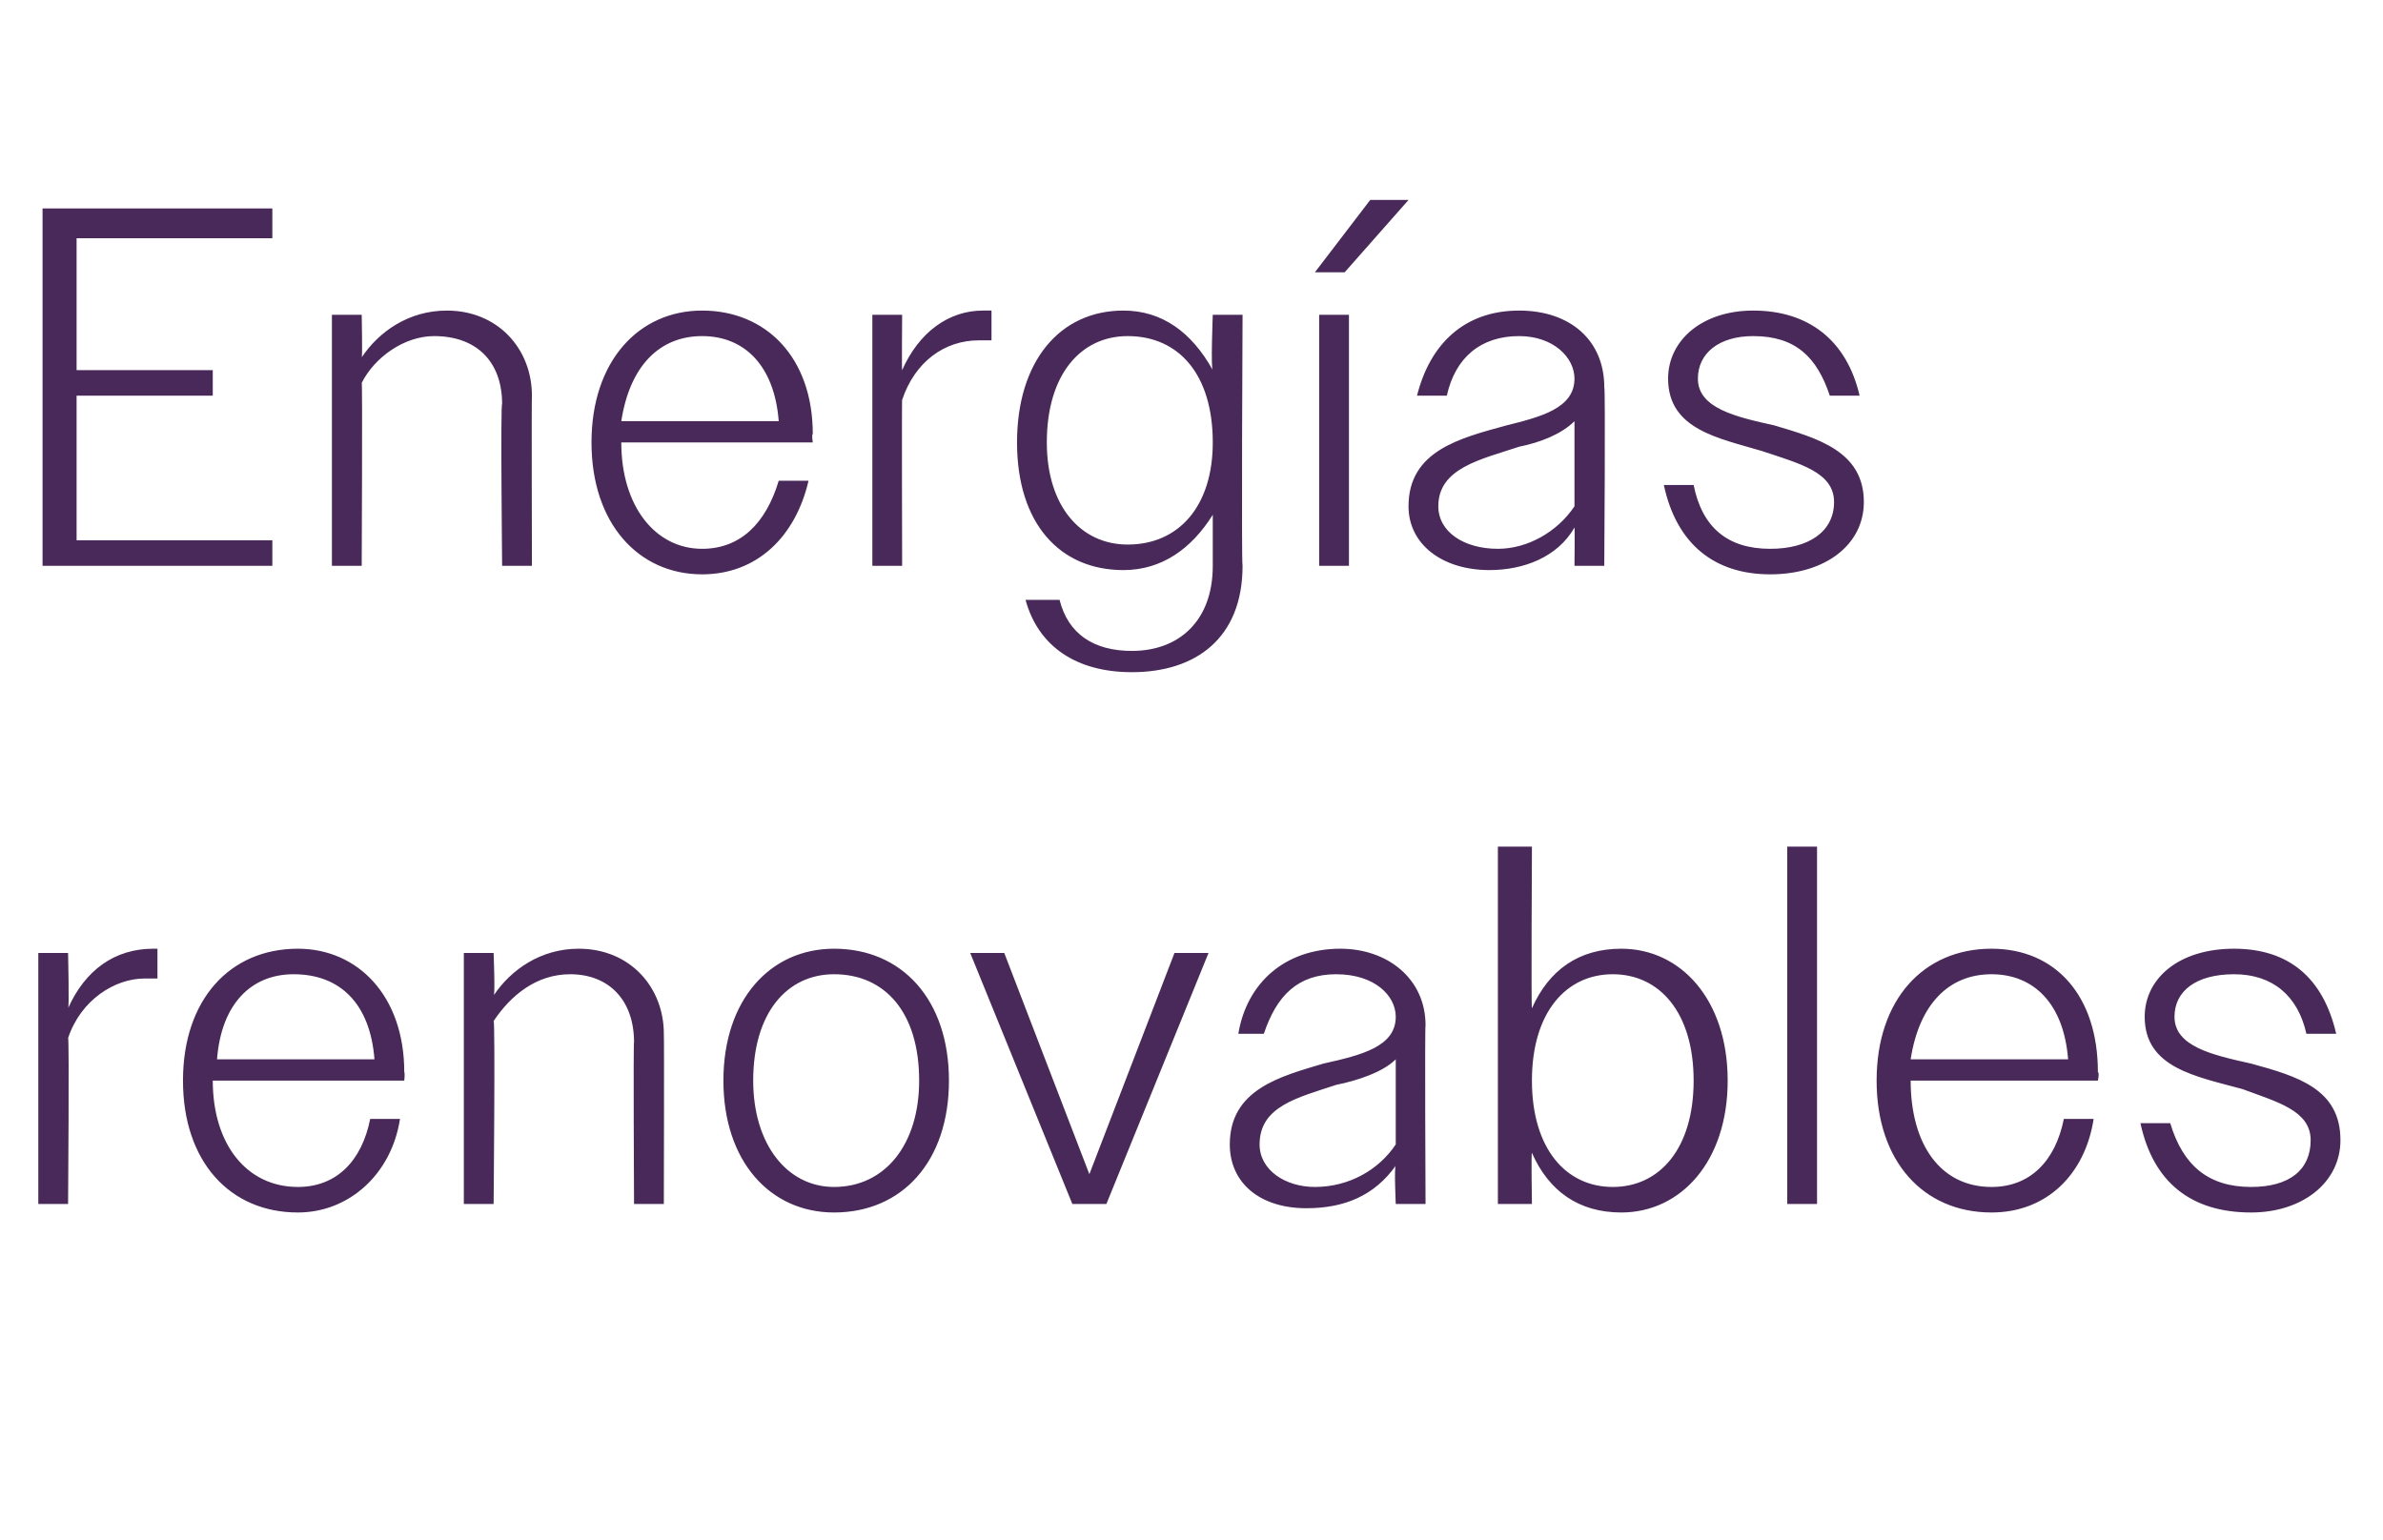 <?xml version="1.0" standalone="no"?><!DOCTYPE svg PUBLIC "-//W3C//DTD SVG 1.1//EN" "http://www.w3.org/Graphics/SVG/1.1/DTD/svg11.dtd"><svg xmlns="http://www.w3.org/2000/svg" version="1.1" width="56px" height="36.2px" viewBox="0 -1 56 36.2" style="top:-1px">  <desc>Energ as renovables</desc>  <defs/>  <g id="Polygon60313">    <path d="M 0.9 21.4 L 1.6 21.4 C 1.6 21.4 1.63 22.74 1.6 22.7 C 2 21.8 2.7 21.3 3.6 21.3 C 3.6 21.3 3.7 21.3 3.7 21.3 C 3.7 21.3 3.7 22 3.7 22 C 3.6 22 3.5 22 3.4 22 C 2.7 22 1.9 22.5 1.6 23.4 C 1.63 23.38 1.6 27.3 1.6 27.3 L 0.9 27.3 L 0.9 21.4 Z M 4.3 24.4 C 4.3 22.5 5.4 21.3 7 21.3 C 8.4 21.3 9.5 22.4 9.5 24.2 C 9.52 24.22 9.5 24.4 9.5 24.4 L 5 24.4 C 5 24.4 5.04 24.4 5 24.4 C 5 25.9 5.8 26.9 7 26.9 C 7.9 26.9 8.5 26.3 8.7 25.3 C 8.7 25.3 9.4 25.3 9.4 25.3 C 9.2 26.6 8.2 27.5 7 27.5 C 5.4 27.5 4.3 26.3 4.3 24.4 Z M 5.1 23.9 C 5.1 23.9 8.8 23.9 8.8 23.9 C 8.7 22.6 8 21.9 6.9 21.9 C 5.9 21.9 5.2 22.6 5.1 23.9 Z M 10.9 21.4 L 11.6 21.4 C 11.6 21.4 11.64 22.43 11.6 22.4 C 12 21.8 12.7 21.3 13.6 21.3 C 14.8 21.3 15.6 22.2 15.6 23.3 C 15.61 23.34 15.6 27.3 15.6 27.3 L 14.9 27.3 C 14.9 27.3 14.88 23.47 14.9 23.5 C 14.9 22.5 14.3 21.9 13.4 21.9 C 12.6 21.9 12 22.4 11.6 23 C 11.64 22.97 11.6 27.3 11.6 27.3 L 10.9 27.3 L 10.9 21.4 Z M 17 24.4 C 17 22.5 18.1 21.3 19.6 21.3 C 21.2 21.3 22.3 22.5 22.3 24.4 C 22.3 26.3 21.2 27.5 19.6 27.5 C 18.1 27.5 17 26.3 17 24.4 Z M 17.7 24.4 C 17.7 25.9 18.5 26.9 19.6 26.9 C 20.8 26.9 21.6 25.9 21.6 24.4 C 21.6 22.8 20.8 21.9 19.6 21.9 C 18.5 21.9 17.7 22.8 17.7 24.4 Z M 22.8 21.4 L 23.6 21.4 L 24.6 24 L 25.6 26.6 L 26.6 24 L 27.6 21.4 L 28.4 21.4 L 26 27.3 L 25.2 27.3 L 22.8 21.4 Z M 28.9 25.9 C 28.9 24.6 30.1 24.3 31.1 24 C 32 23.8 32.8 23.6 32.8 22.9 C 32.8 22.4 32.3 21.9 31.4 21.9 C 30.5 21.9 30 22.4 29.7 23.3 C 29.7 23.3 29.1 23.3 29.1 23.3 C 29.3 22.1 30.2 21.3 31.5 21.3 C 32.6 21.3 33.5 22 33.5 23.1 C 33.48 23.09 33.5 27.3 33.5 27.3 L 32.8 27.3 C 32.8 27.3 32.76 26.42 32.8 26.4 C 32.3 27.1 31.6 27.4 30.7 27.4 C 29.6 27.4 28.9 26.8 28.9 25.9 Z M 30.9 26.9 C 31.7 26.9 32.4 26.5 32.8 25.9 C 32.8 25.9 32.8 23.9 32.8 23.9 C 32.5 24.2 31.9 24.4 31.4 24.5 C 30.5 24.8 29.6 25 29.6 25.9 C 29.6 26.5 30.2 26.9 30.9 26.9 Z M 35.2 18.9 L 36 18.9 C 36 18.9 35.98 22.72 36 22.7 C 36.4 21.8 37.1 21.3 38.1 21.3 C 39.5 21.3 40.6 22.5 40.6 24.4 C 40.6 26.3 39.5 27.5 38.1 27.5 C 37.1 27.5 36.4 27 36 26.1 C 35.98 26.06 36 27.3 36 27.3 L 35.2 27.3 L 35.2 18.9 Z M 39.8 24.4 C 39.8 22.8 39 21.9 37.9 21.9 C 36.8 21.9 36 22.8 36 24.4 C 36 26 36.8 26.9 37.9 26.9 C 39 26.9 39.8 26 39.8 24.4 Z M 42 18.9 L 42.7 18.9 L 42.7 27.3 L 42 27.3 L 42 18.9 Z M 44.1 24.4 C 44.1 22.5 45.2 21.3 46.8 21.3 C 48.3 21.3 49.3 22.4 49.3 24.2 C 49.34 24.22 49.3 24.4 49.3 24.4 L 44.9 24.4 C 44.9 24.4 44.87 24.4 44.9 24.4 C 44.9 25.9 45.6 26.9 46.8 26.9 C 47.7 26.9 48.3 26.3 48.5 25.3 C 48.5 25.3 49.2 25.3 49.2 25.3 C 49 26.6 48.1 27.5 46.8 27.5 C 45.2 27.5 44.1 26.3 44.1 24.4 Z M 44.9 23.9 C 44.9 23.9 48.6 23.9 48.6 23.9 C 48.5 22.6 47.8 21.9 46.8 21.9 C 45.8 21.9 45.1 22.6 44.9 23.9 Z M 50.3 25.4 C 50.3 25.4 51 25.4 51 25.4 C 51.3 26.4 51.9 26.9 52.9 26.9 C 53.8 26.9 54.3 26.5 54.3 25.8 C 54.3 25.1 53.5 24.9 52.7 24.6 C 51.6 24.3 50.4 24.1 50.4 22.9 C 50.4 22 51.2 21.3 52.5 21.3 C 53.8 21.3 54.6 22 54.9 23.3 C 54.9 23.3 54.2 23.3 54.2 23.3 C 54 22.4 53.4 21.9 52.5 21.9 C 51.6 21.9 51.1 22.3 51.1 22.9 C 51.1 23.6 52 23.8 52.9 24 C 54 24.3 55 24.6 55 25.8 C 55 26.8 54.1 27.5 52.9 27.5 C 51.5 27.5 50.6 26.8 50.3 25.4 Z " stroke="none" fill="#492959"/>  </g>  <g id="Polygon60312">    <path d="M 1 3.9 L 6.4 3.9 L 6.4 4.6 L 1.8 4.6 L 1.8 7.7 L 5 7.7 L 5 8.3 L 1.8 8.3 L 1.8 11.7 L 6.4 11.7 L 6.4 12.3 L 1 12.3 L 1 3.9 Z M 7.8 6.4 L 8.5 6.4 C 8.5 6.4 8.52 7.43 8.5 7.4 C 8.9 6.8 9.6 6.3 10.5 6.3 C 11.7 6.3 12.5 7.2 12.5 8.3 C 12.49 8.34 12.5 12.3 12.5 12.3 L 11.8 12.3 C 11.8 12.3 11.76 8.47 11.8 8.5 C 11.8 7.5 11.2 6.9 10.2 6.9 C 9.5 6.9 8.8 7.4 8.5 8 C 8.52 7.97 8.5 12.3 8.5 12.3 L 7.8 12.3 L 7.8 6.4 Z M 13.9 9.4 C 13.9 7.5 15 6.3 16.5 6.3 C 18 6.3 19.1 7.4 19.1 9.2 C 19.07 9.22 19.1 9.4 19.1 9.4 L 14.6 9.4 C 14.6 9.4 14.59 9.4 14.6 9.4 C 14.6 10.9 15.4 11.9 16.5 11.9 C 17.4 11.9 18 11.3 18.3 10.3 C 18.3 10.3 19 10.3 19 10.3 C 18.7 11.6 17.8 12.5 16.5 12.5 C 15 12.5 13.9 11.3 13.9 9.4 Z M 14.6 8.9 C 14.6 8.9 18.3 8.9 18.3 8.9 C 18.2 7.6 17.5 6.9 16.5 6.9 C 15.5 6.9 14.8 7.6 14.6 8.9 Z M 20.5 6.4 L 21.2 6.4 C 21.2 6.4 21.19 7.74 21.2 7.7 C 21.6 6.8 22.3 6.3 23.1 6.3 C 23.2 6.3 23.2 6.3 23.3 6.3 C 23.3 6.3 23.3 7 23.3 7 C 23.2 7 23.1 7 23 7 C 22.2 7 21.5 7.5 21.2 8.4 C 21.19 8.38 21.2 12.3 21.2 12.3 L 20.5 12.3 L 20.5 6.4 Z M 24.1 13.1 C 24.1 13.1 24.9 13.1 24.9 13.1 C 25.1 13.9 25.7 14.3 26.6 14.3 C 27.7 14.3 28.5 13.6 28.5 12.3 C 28.5 12.3 28.5 11.1 28.5 11.1 C 28 11.9 27.3 12.4 26.4 12.4 C 24.9 12.4 23.9 11.3 23.9 9.4 C 23.9 7.5 24.9 6.3 26.4 6.3 C 27.3 6.3 28 6.8 28.5 7.7 C 28.45 7.68 28.5 6.4 28.5 6.4 L 29.2 6.4 C 29.2 6.4 29.17 12.25 29.2 12.3 C 29.2 14 28.1 14.8 26.6 14.8 C 25.3 14.8 24.4 14.2 24.1 13.1 Z M 24.6 9.4 C 24.6 10.9 25.4 11.8 26.5 11.8 C 27.7 11.8 28.5 10.9 28.5 9.4 C 28.5 7.8 27.7 6.9 26.5 6.9 C 25.4 6.9 24.6 7.8 24.6 9.4 Z M 31 6.4 L 31.7 6.4 L 31.7 12.3 L 31 12.3 L 31 6.4 Z M 32.2 3.7 L 33.1 3.7 L 31.6 5.4 L 30.9 5.4 L 32.2 3.7 Z M 33.1 10.9 C 33.1 9.6 34.3 9.3 35.4 9 C 36.2 8.8 37 8.6 37 7.9 C 37 7.4 36.5 6.9 35.7 6.9 C 34.8 6.9 34.2 7.4 34 8.3 C 34 8.3 33.3 8.3 33.3 8.3 C 33.6 7.1 34.4 6.3 35.7 6.3 C 36.9 6.3 37.7 7 37.7 8.1 C 37.73 8.09 37.7 12.3 37.7 12.3 L 37 12.3 C 37 12.3 37.01 11.42 37 11.4 C 36.6 12.1 35.8 12.4 35 12.4 C 33.9 12.4 33.1 11.8 33.1 10.9 Z M 35.2 11.9 C 35.9 11.9 36.6 11.5 37 10.9 C 37 10.9 37 8.9 37 8.9 C 36.7 9.2 36.2 9.4 35.7 9.5 C 34.8 9.8 33.8 10 33.8 10.9 C 33.8 11.5 34.4 11.9 35.2 11.9 Z M 39.1 10.4 C 39.1 10.4 39.8 10.4 39.8 10.4 C 40 11.4 40.6 11.9 41.6 11.9 C 42.5 11.9 43.1 11.5 43.1 10.8 C 43.1 10.1 42.3 9.9 41.4 9.6 C 40.4 9.3 39.2 9.1 39.2 7.9 C 39.2 7 40 6.3 41.2 6.3 C 42.5 6.3 43.4 7 43.7 8.3 C 43.7 8.3 43 8.3 43 8.3 C 42.7 7.4 42.2 6.9 41.2 6.9 C 40.4 6.9 39.9 7.3 39.9 7.9 C 39.9 8.6 40.8 8.8 41.7 9 C 42.7 9.3 43.8 9.6 43.8 10.8 C 43.8 11.8 42.9 12.5 41.6 12.5 C 40.3 12.5 39.4 11.8 39.1 10.4 Z " stroke="none" fill="#492959"/>  </g></svg>